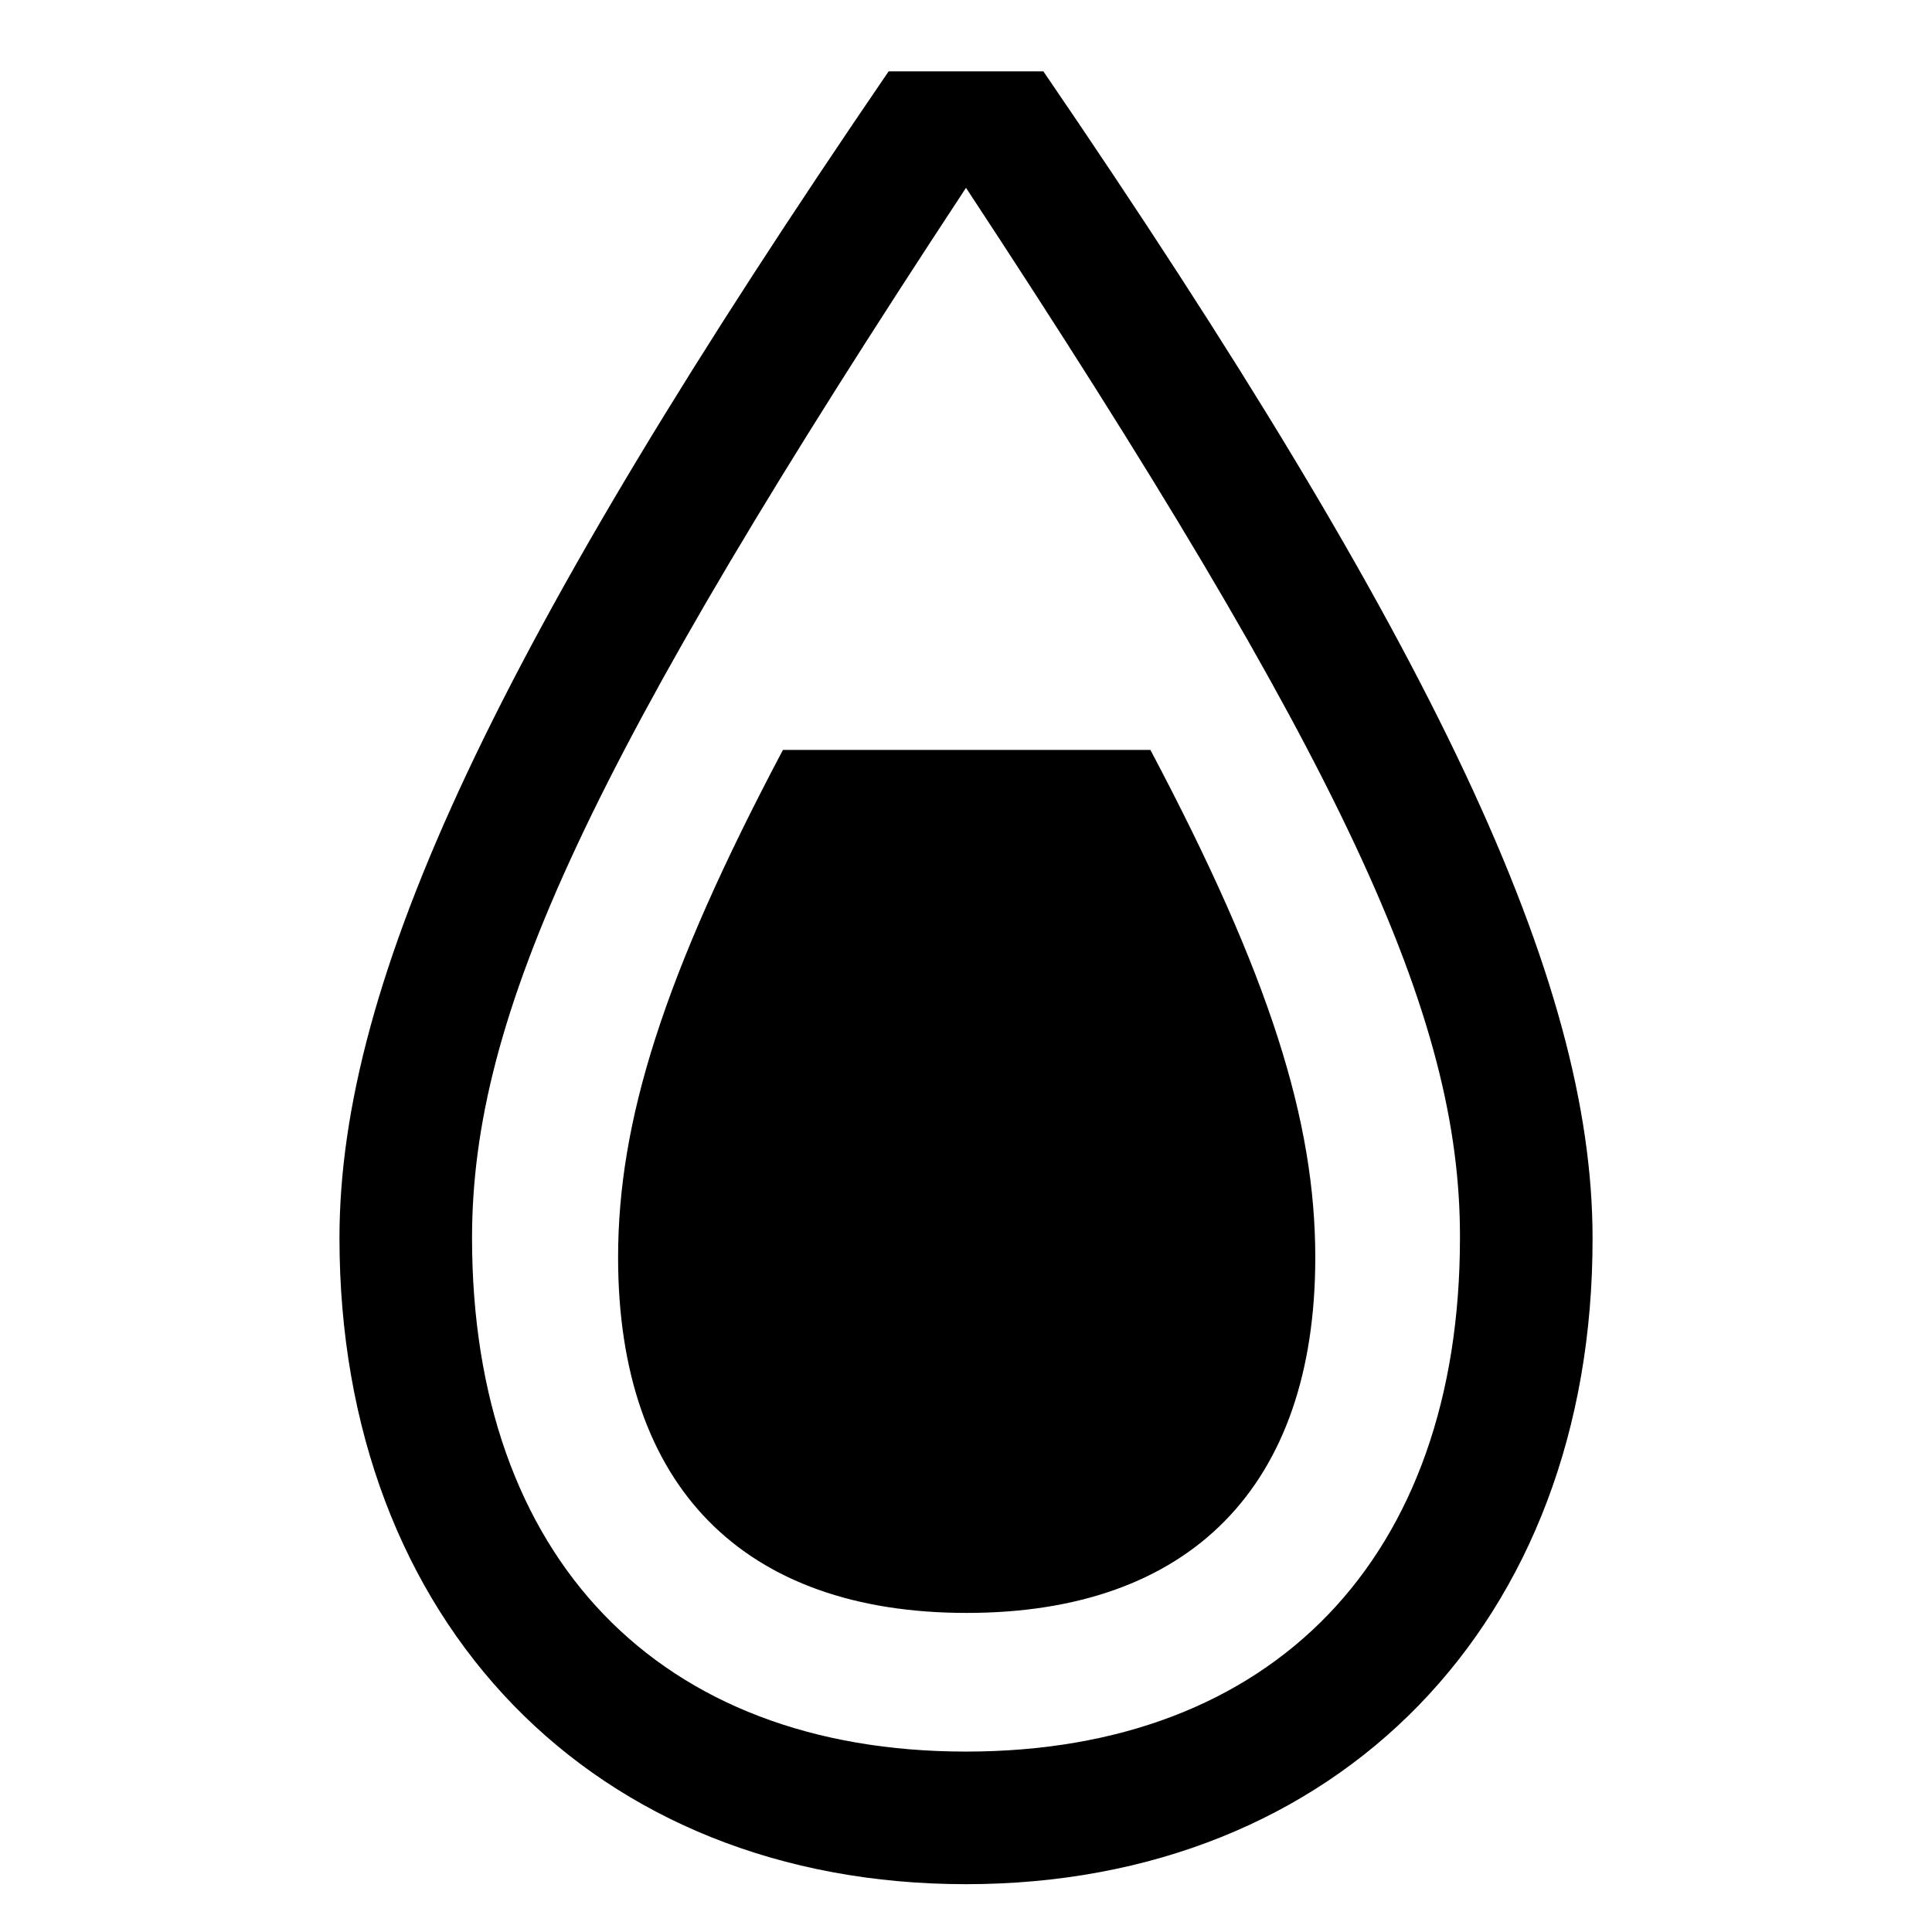 <svg width="52" height="52" viewBox="0 0 52 52" fill="none" xmlns="http://www.w3.org/2000/svg">
<path d="M26 50.713C16.002 50.713 9.137 43.665 9.137 33.32C9.137 26.362 13.393 17.321 23.917 1.921H28.083C38.607 17.321 42.864 26.362 42.864 33.32C42.882 43.665 35.999 50.713 26 50.713ZM26 5.055C15.82 20.528 12.705 27.323 12.705 33.32C12.705 41.926 17.741 47.144 26 47.144C34.26 47.144 39.295 41.926 39.295 33.32C39.313 27.323 36.18 20.528 26 5.055ZM30.963 20.184C34.188 26.272 35.401 30.185 35.401 33.845C35.401 40.024 32.014 43.412 26.018 43.412C20.023 43.412 16.636 40.024 16.636 33.845C16.636 30.185 17.849 26.272 21.073 20.184H30.963Z" fill="black"/>
</svg>
